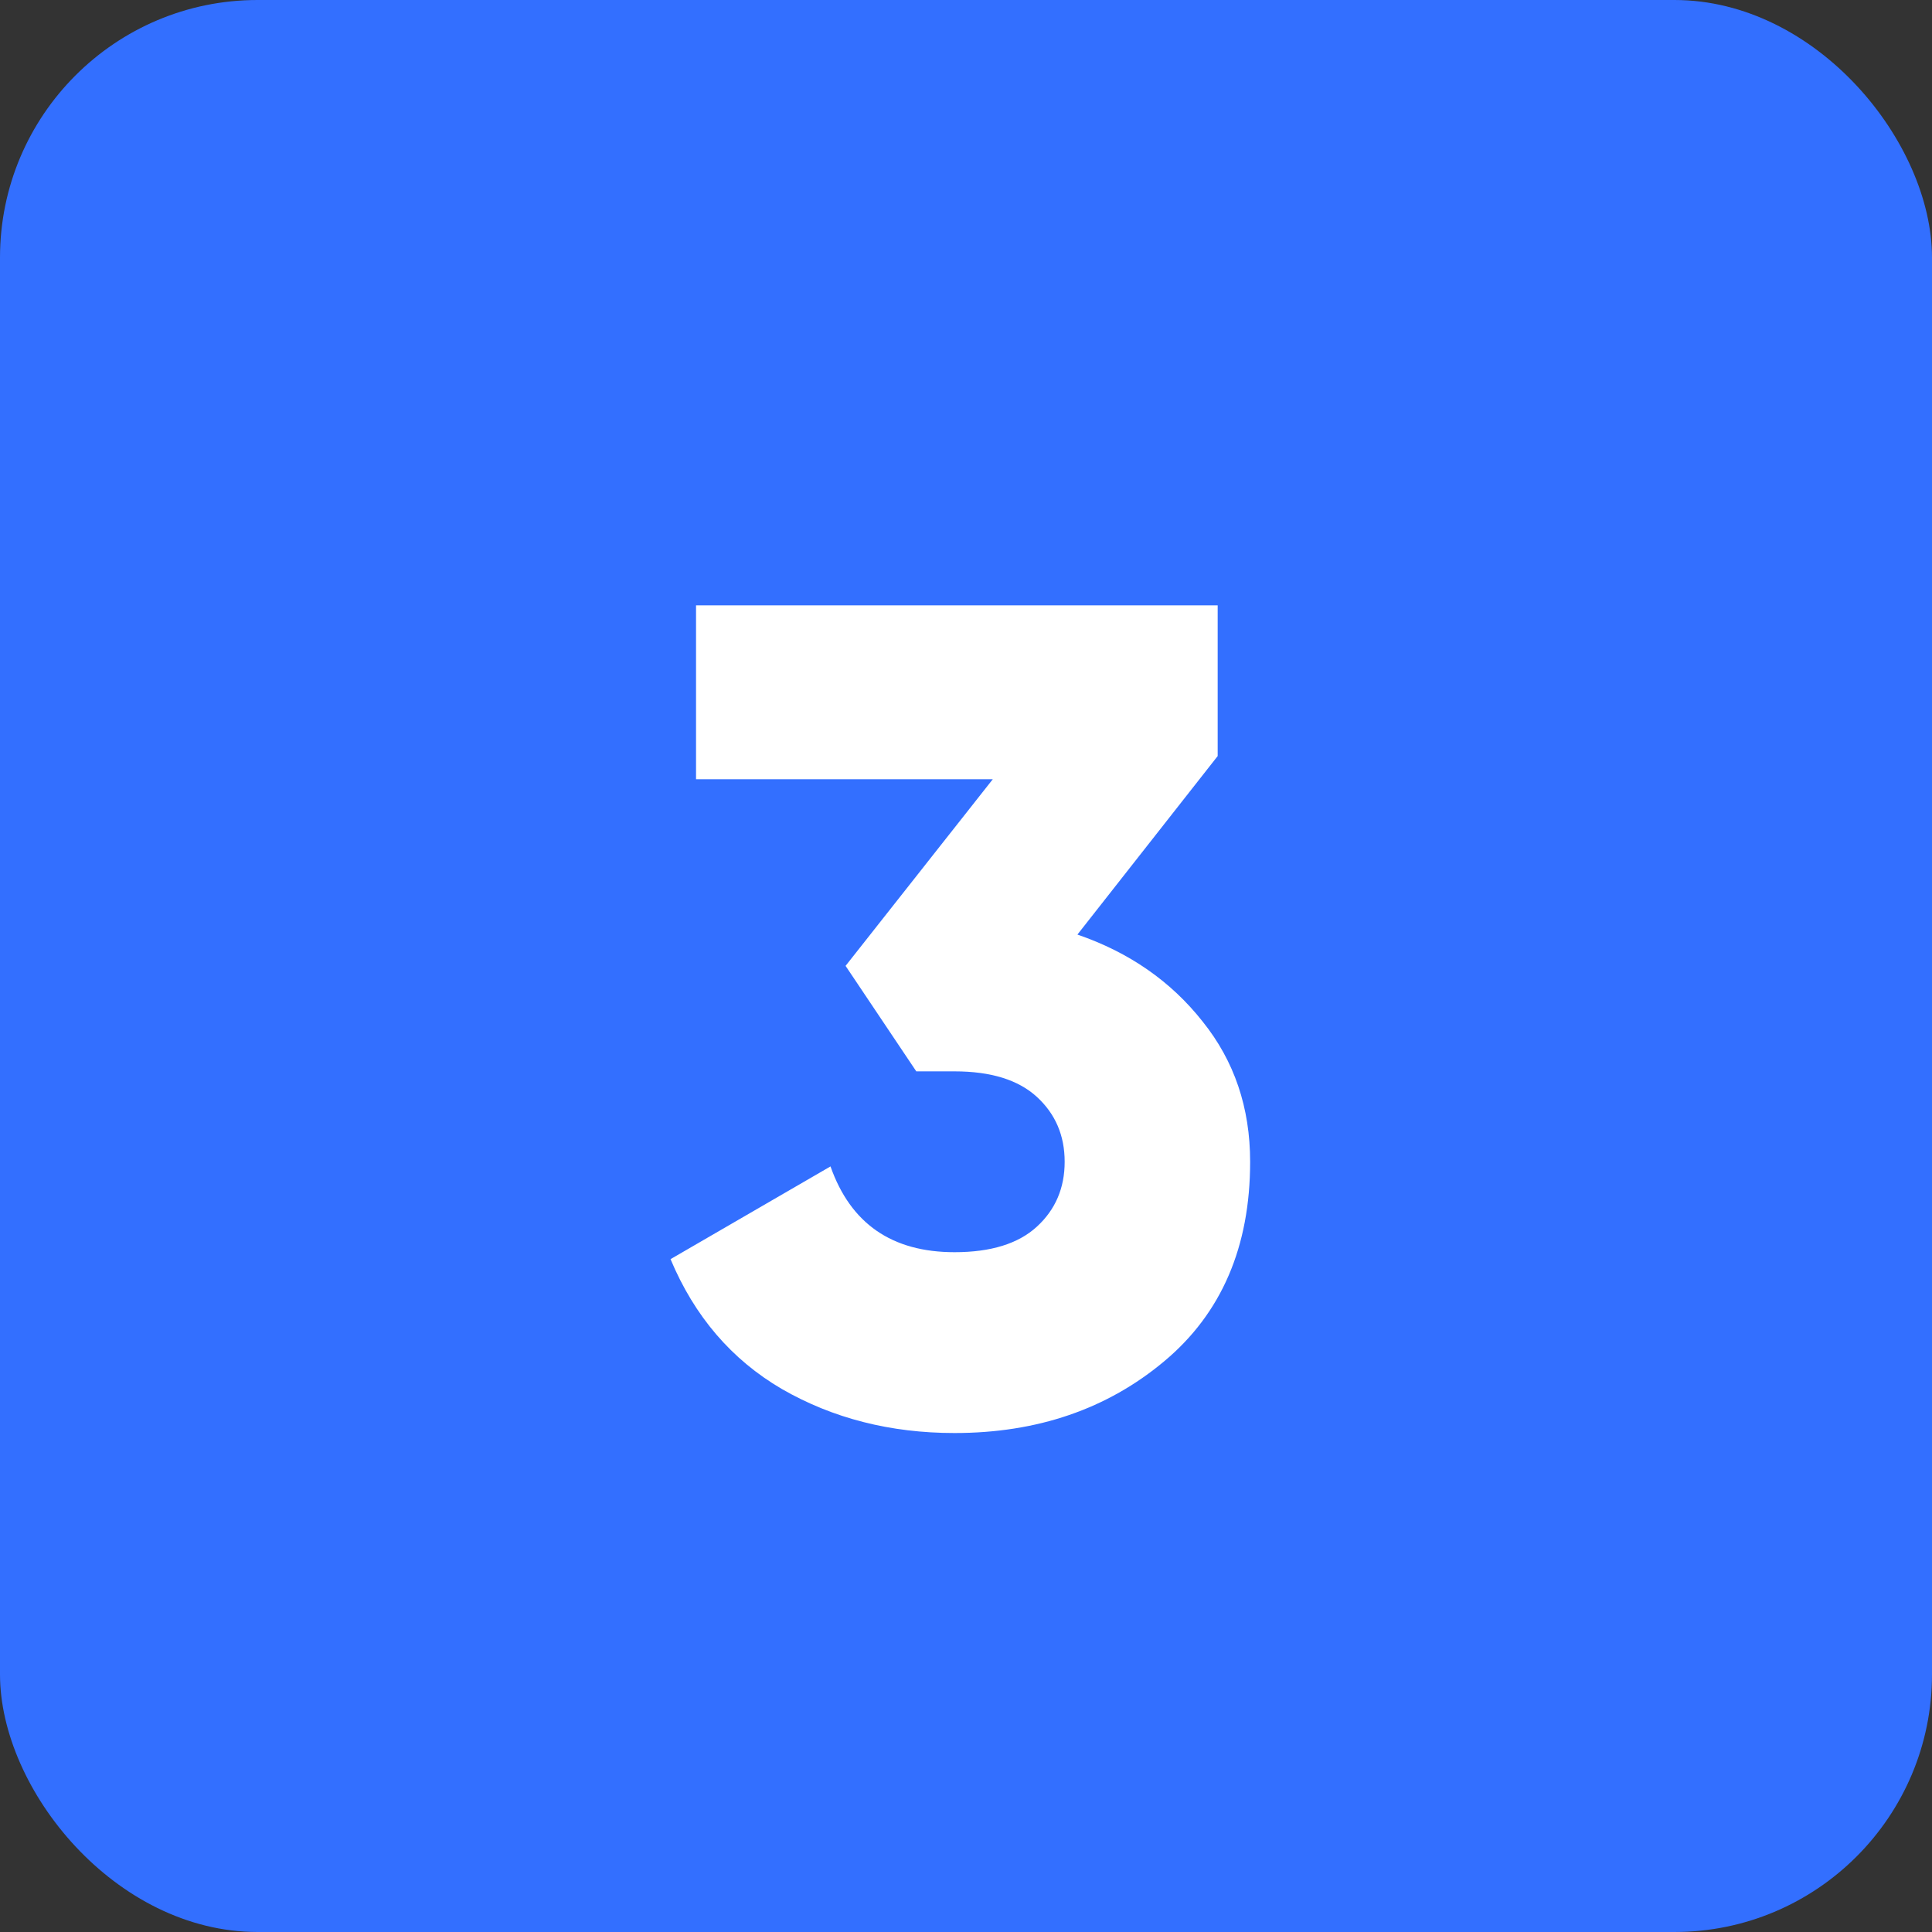 <?xml version="1.0" encoding="UTF-8"?> <svg xmlns="http://www.w3.org/2000/svg" width="30" height="30" viewBox="0 0 30 30" fill="none"><rect x="0" y="0" width="30" height="30" fill="#333333" stroke="none"/><rect width="30" height="30" rx="4" fill="#336FFF"></rect><path d="M16.73 14.512C17.534 14.788 18.182 15.238 18.674 15.862C19.166 16.474 19.412 17.2 19.412 18.04C19.412 19.36 18.968 20.392 18.08 21.136C17.192 21.88 16.106 22.252 14.822 22.252C13.826 22.252 12.932 22.024 12.14 21.568C11.36 21.112 10.784 20.44 10.412 19.552L12.896 18.112C13.208 19 13.85 19.444 14.822 19.444C15.386 19.444 15.812 19.312 16.1 19.048C16.388 18.784 16.532 18.448 16.532 18.04C16.532 17.632 16.388 17.296 16.1 17.032C15.812 16.768 15.386 16.636 14.822 16.636H14.228L13.13 14.998L15.416 12.1H10.808V9.4H18.908V11.74L16.73 14.512Z" fill="white"></path></svg> 